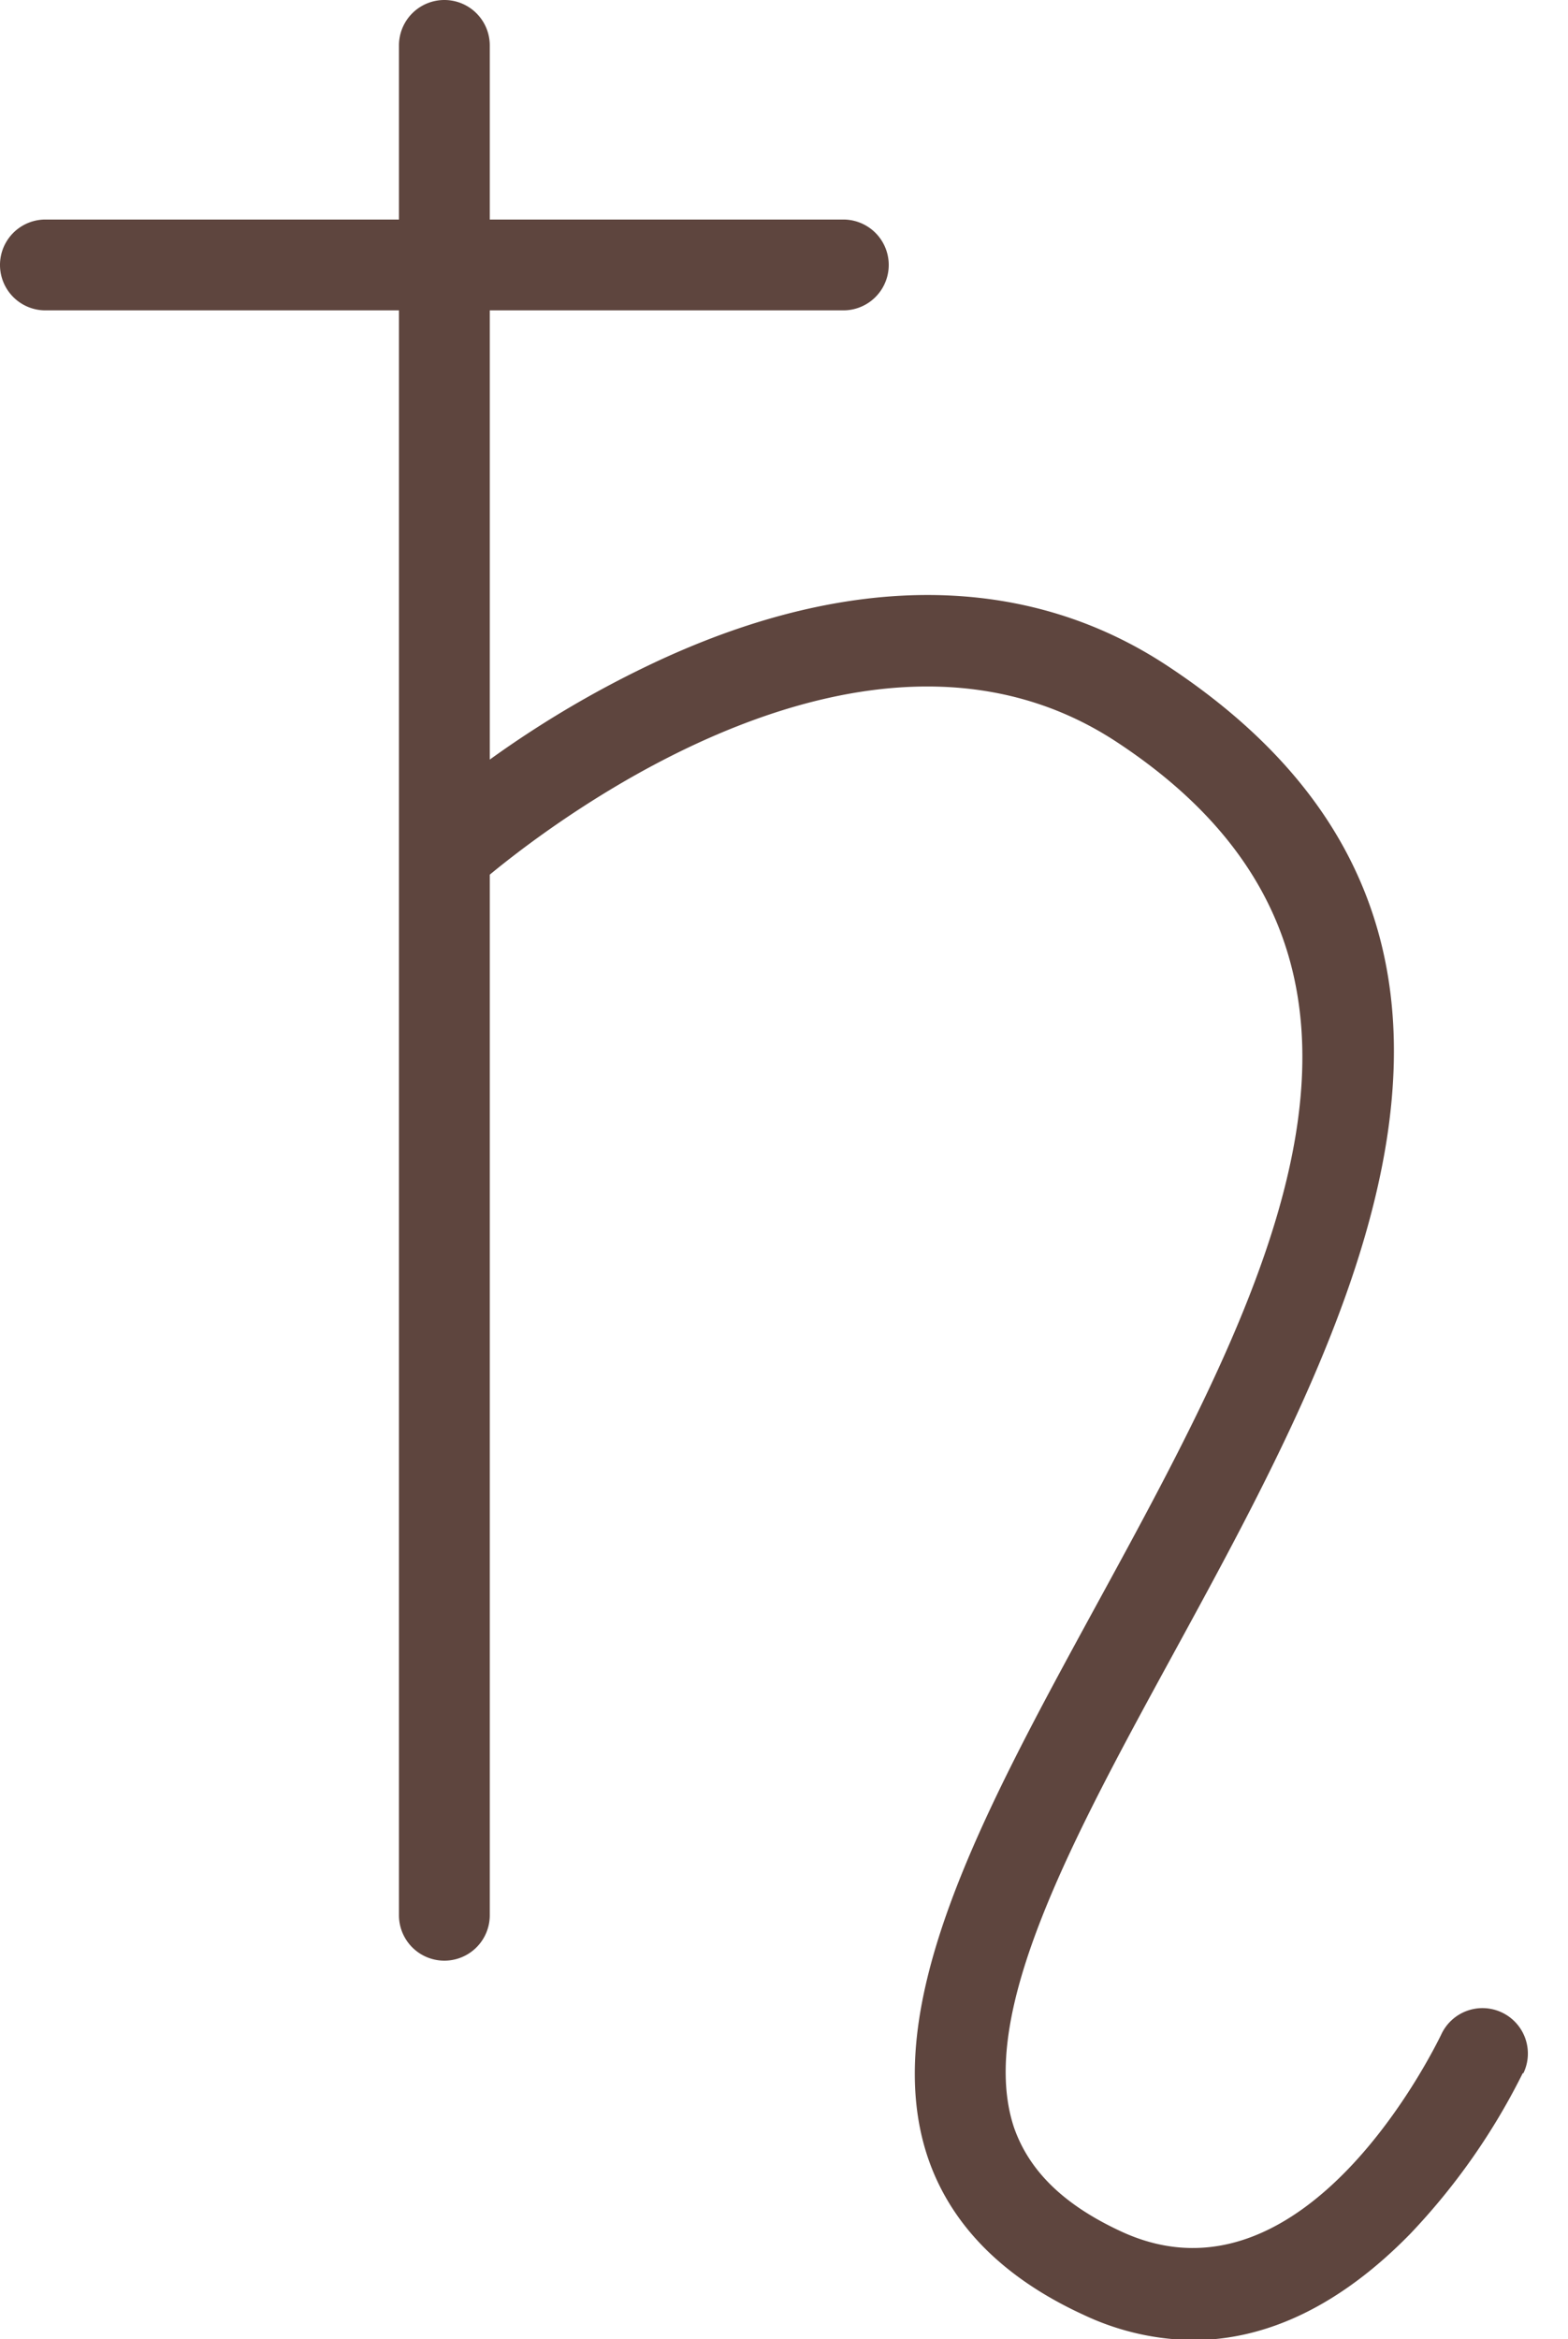 <?xml version="1.0" encoding="UTF-8" standalone="no"?><svg xmlns="http://www.w3.org/2000/svg" xmlns:xlink="http://www.w3.org/1999/xlink" data-name="Layer 1" fill="#5e453e" height="154.5" preserveAspectRatio="xMidYMid meet" version="1" viewBox="36.5 10.5 103.6 154.5" width="103.6" zoomAndPan="magnify"><g id="change1_1"><path d="M137.12,147.41a43.36,43.36,0,0,1-7.46,10.65c-4.52,4.62-9.37,7-14.31,7a17.26,17.26,0,0,1-7.24-1.66c-5.37-2.46-8.84-6-10.33-10.47-3.29-9.92,3.68-22.7,11.07-36.25,11.47-21,23.33-42.76,1.45-57.16-16.19-10.67-36.76,4.89-41.44,8.75V137a3,3,0,0,1-6,0V31H39.5a3,3,0,0,1,0-6H62.86V13.5a3,3,0,0,1,6,0V25H92.22a3,3,0,0,1,0,6H68.86V60.67A68.43,68.43,0,0,1,80,54.14c12.72-5.9,24.35-5.78,33.62.33,26.49,17.44,12.09,43.84.52,65.05-6.75,12.36-13.12,24-10.65,31.48,1,2.88,3.29,5.14,7.14,6.91,12.12,5.55,20.72-12.29,21.08-13a3,3,0,1,1,5.43,2.55Z"/></g></svg>